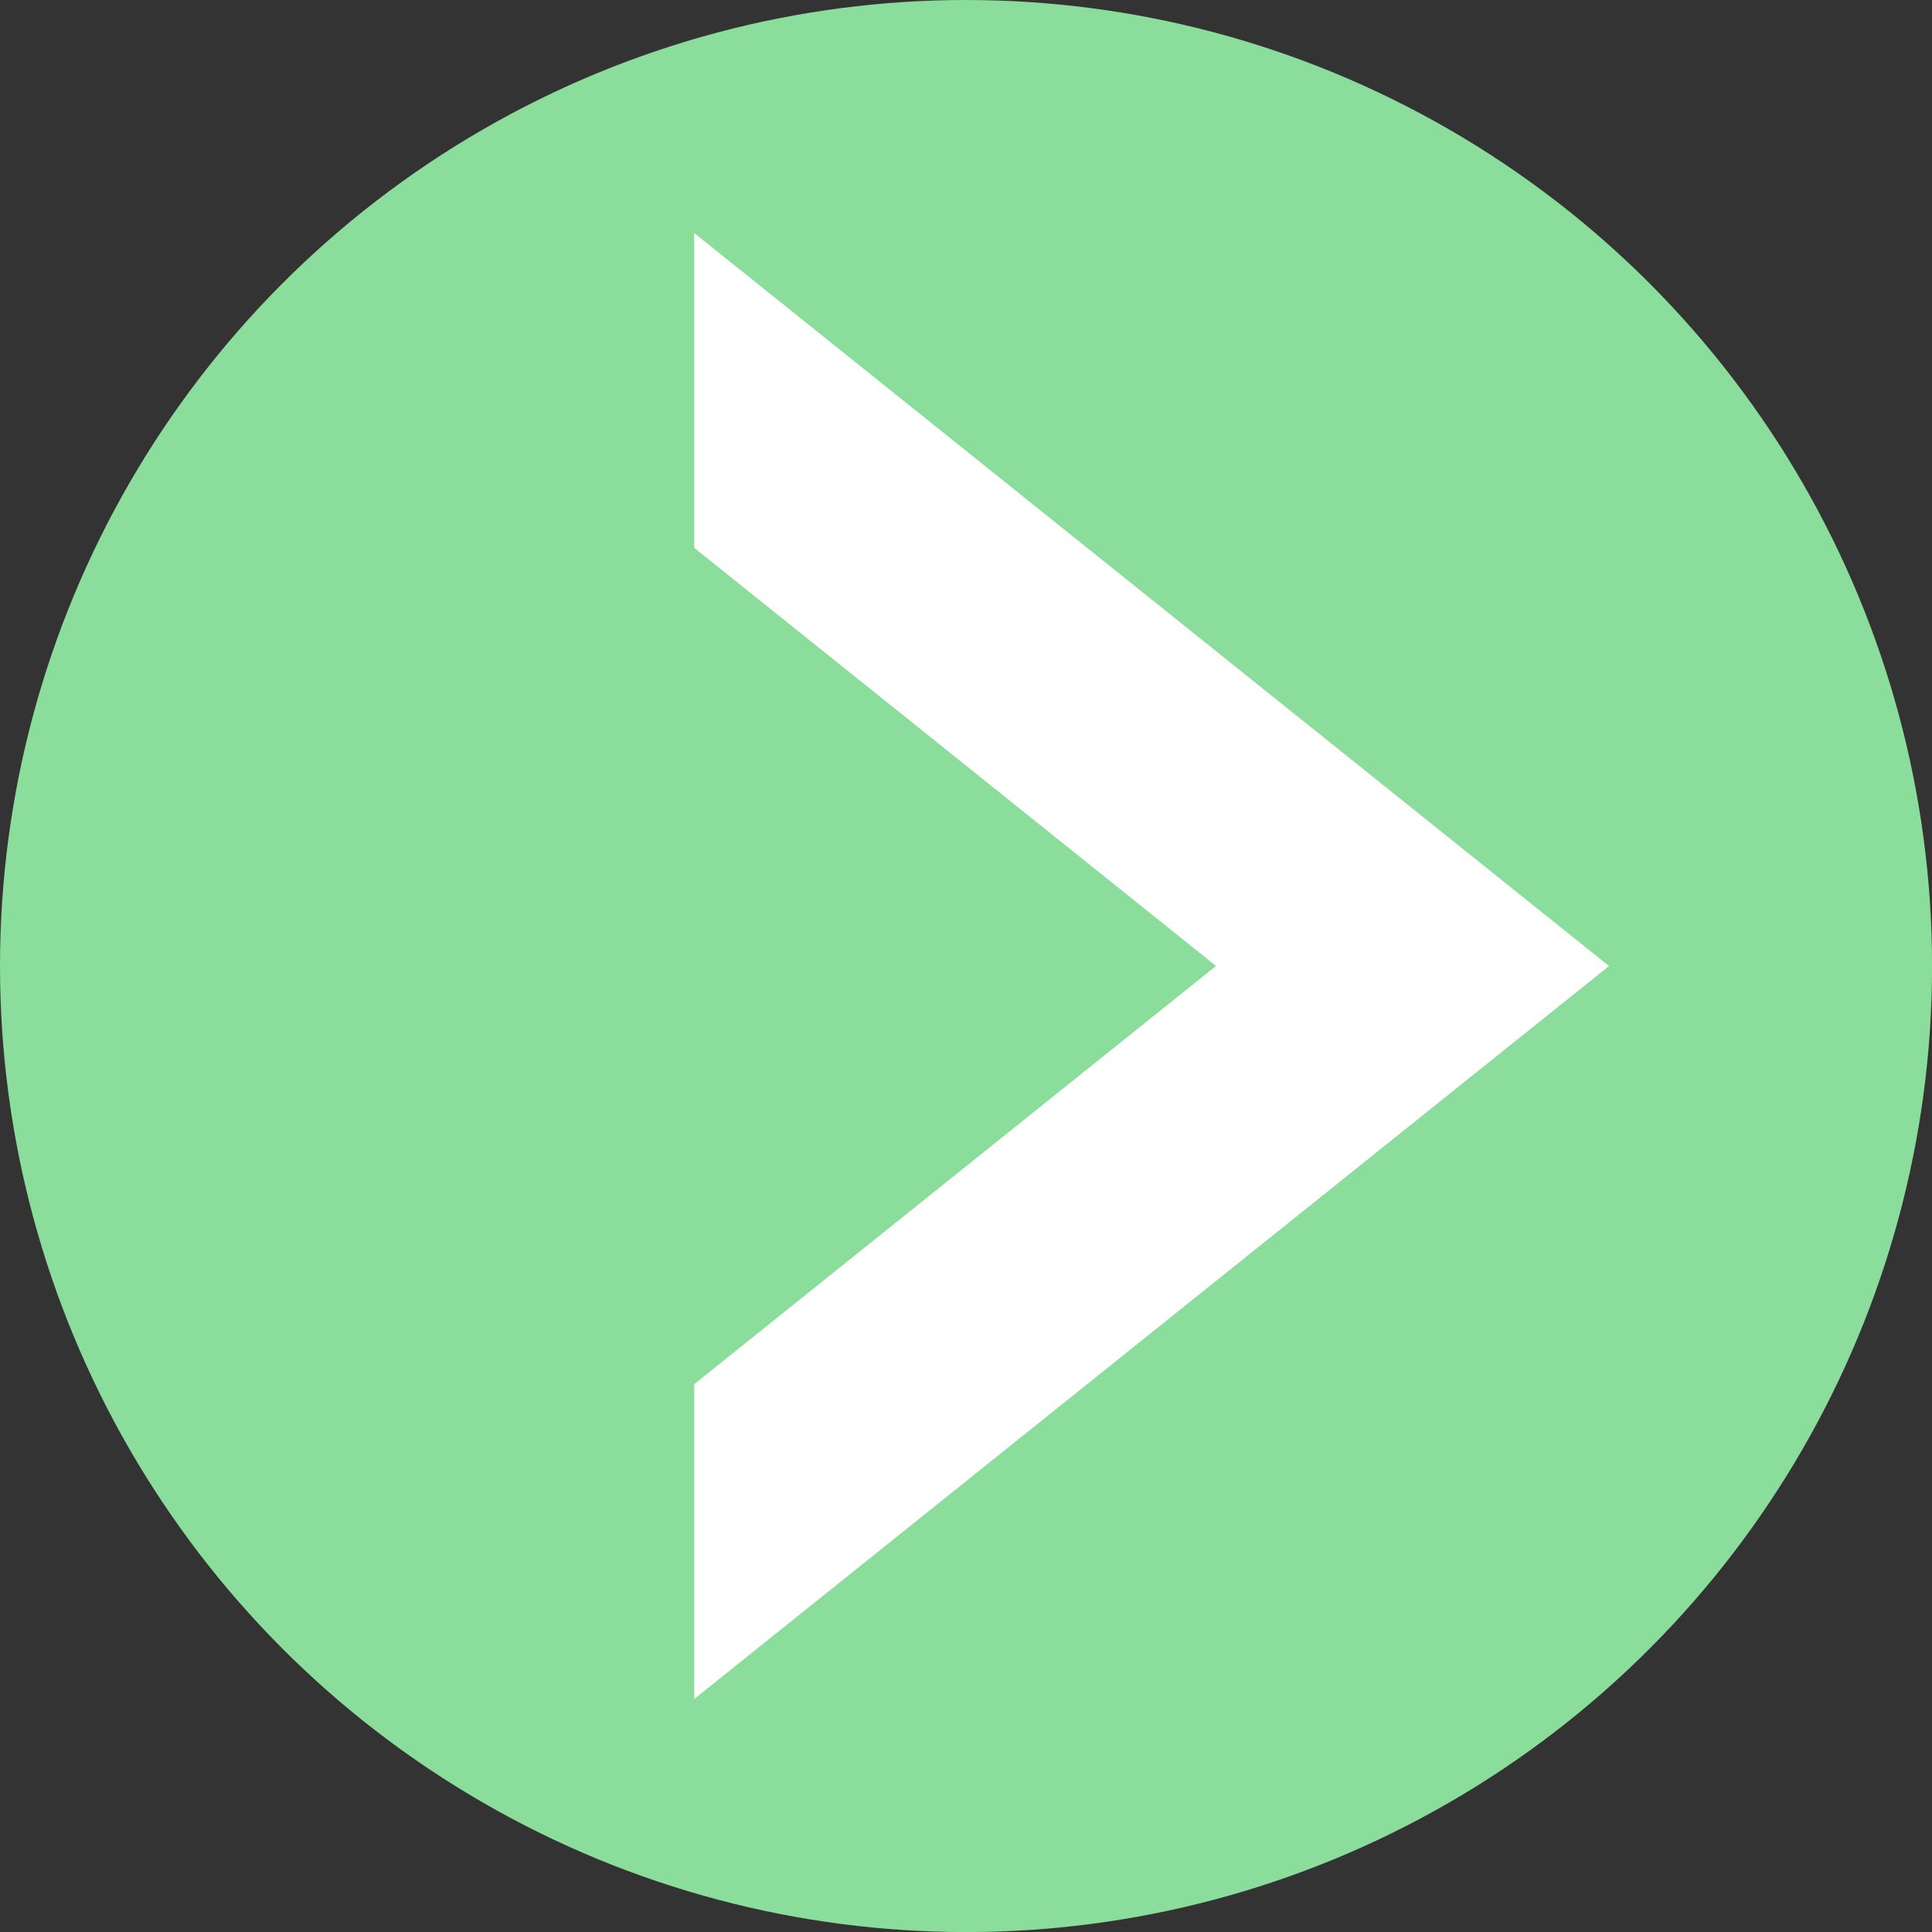 <svg id="グループ_1899" data-name="グループ 1899" xmlns="http://www.w3.org/2000/svg" width="32.583" height="32.583" viewBox="0 0 32.583 32.583">
  <rect x="0" y="0" width="32.583" height="32.583" fill="#333333" stroke="none"/>
  <circle id="楕円形_5" data-name="楕円形 5" cx="16.292" cy="16.292" r="16.292" fill="#8bdd9b"/>
  <path id="パス_1797" data-name="パス 1797" d="M355.46,467.991l-8.8,7.053v5.31l15.428-12.362-15.428-12.362v5.309Z" transform="translate(-334.952 -451.7)" fill="#fff"/>
</svg>
